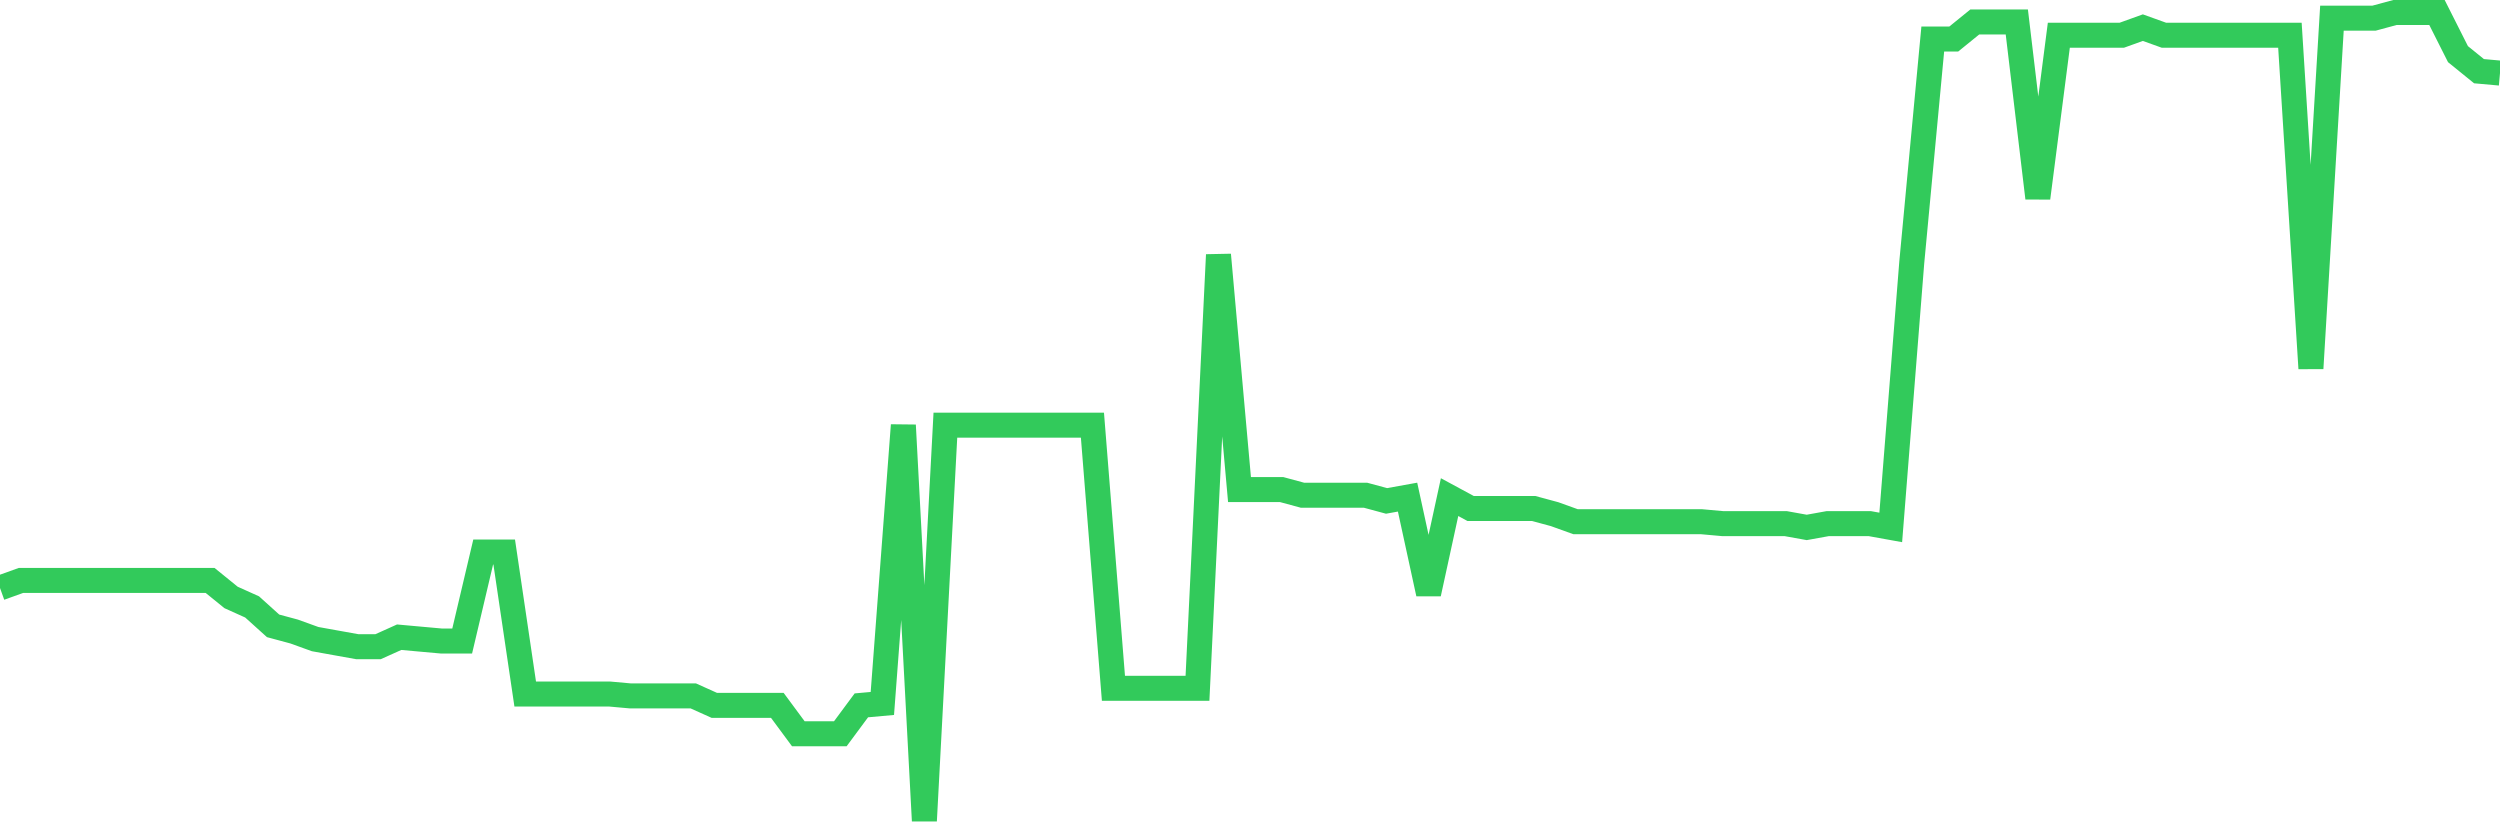 <svg
  xmlns="http://www.w3.org/2000/svg"
  xmlns:xlink="http://www.w3.org/1999/xlink"
  width="120"
  height="40"
  viewBox="0 0 120 40"
  preserveAspectRatio="none"
>
  <polyline
    points="0,28.223 1.008,27.86 2.017,27.86 3.025,27.86 4.034,27.86 5.042,27.86 6.05,27.86 7.059,27.86 8.067,27.86 9.076,27.86 10.084,27.86 11.092,28.678 12.101,29.132 13.109,30.041 14.118,30.313 15.126,30.677 16.134,30.859 17.143,31.04 18.151,31.04 19.16,30.586 20.168,30.677 21.176,30.768 22.185,30.768 23.193,26.497 24.202,26.497 25.21,33.312 26.218,33.312 27.227,33.312 28.235,33.312 29.244,33.312 30.252,33.403 31.261,33.403 32.269,33.403 33.277,33.403 34.286,33.857 35.294,33.857 36.303,33.857 37.311,33.857 38.319,35.22 39.328,35.22 40.336,35.22 41.345,33.857 42.353,33.766 43.361,20.409 44.37,39.4 45.378,20.409 46.387,20.409 47.395,20.409 48.403,20.409 49.412,20.409 50.42,20.409 51.429,20.409 52.437,20.409 53.445,33.039 54.454,33.039 55.462,33.039 56.471,33.039 57.479,33.039 58.487,12.231 59.496,23.498 60.504,23.498 61.513,23.498 62.521,23.771 63.529,23.771 64.538,23.771 65.546,23.771 66.555,24.044 67.563,23.862 68.571,28.496 69.58,23.862 70.588,24.407 71.597,24.407 72.605,24.407 73.613,24.407 74.622,24.68 75.63,25.043 76.639,25.043 77.647,25.043 78.655,25.043 79.664,25.043 80.672,25.043 81.681,25.043 82.689,25.134 83.697,25.134 84.706,25.134 85.714,25.134 86.723,25.316 87.731,25.134 88.739,25.134 89.748,25.134 90.756,25.316 91.765,12.594 92.773,1.872 93.782,1.872 94.79,1.054 95.798,1.054 96.807,1.054 97.815,9.505 98.824,1.69 99.832,1.69 100.84,1.69 101.849,1.69 102.857,1.327 103.866,1.69 104.874,1.69 105.882,1.69 106.891,1.69 107.899,1.69 108.908,1.69 109.916,1.69 110.924,17.683 111.933,0.873 112.941,0.873 113.95,0.873 114.958,0.6 115.966,0.6 116.975,0.6 117.983,2.599 118.992,3.417 120,3.508"
    fill="none"
    stroke="#32ca5b"
    stroke-width="1.2"
  >
  </polyline>
</svg>